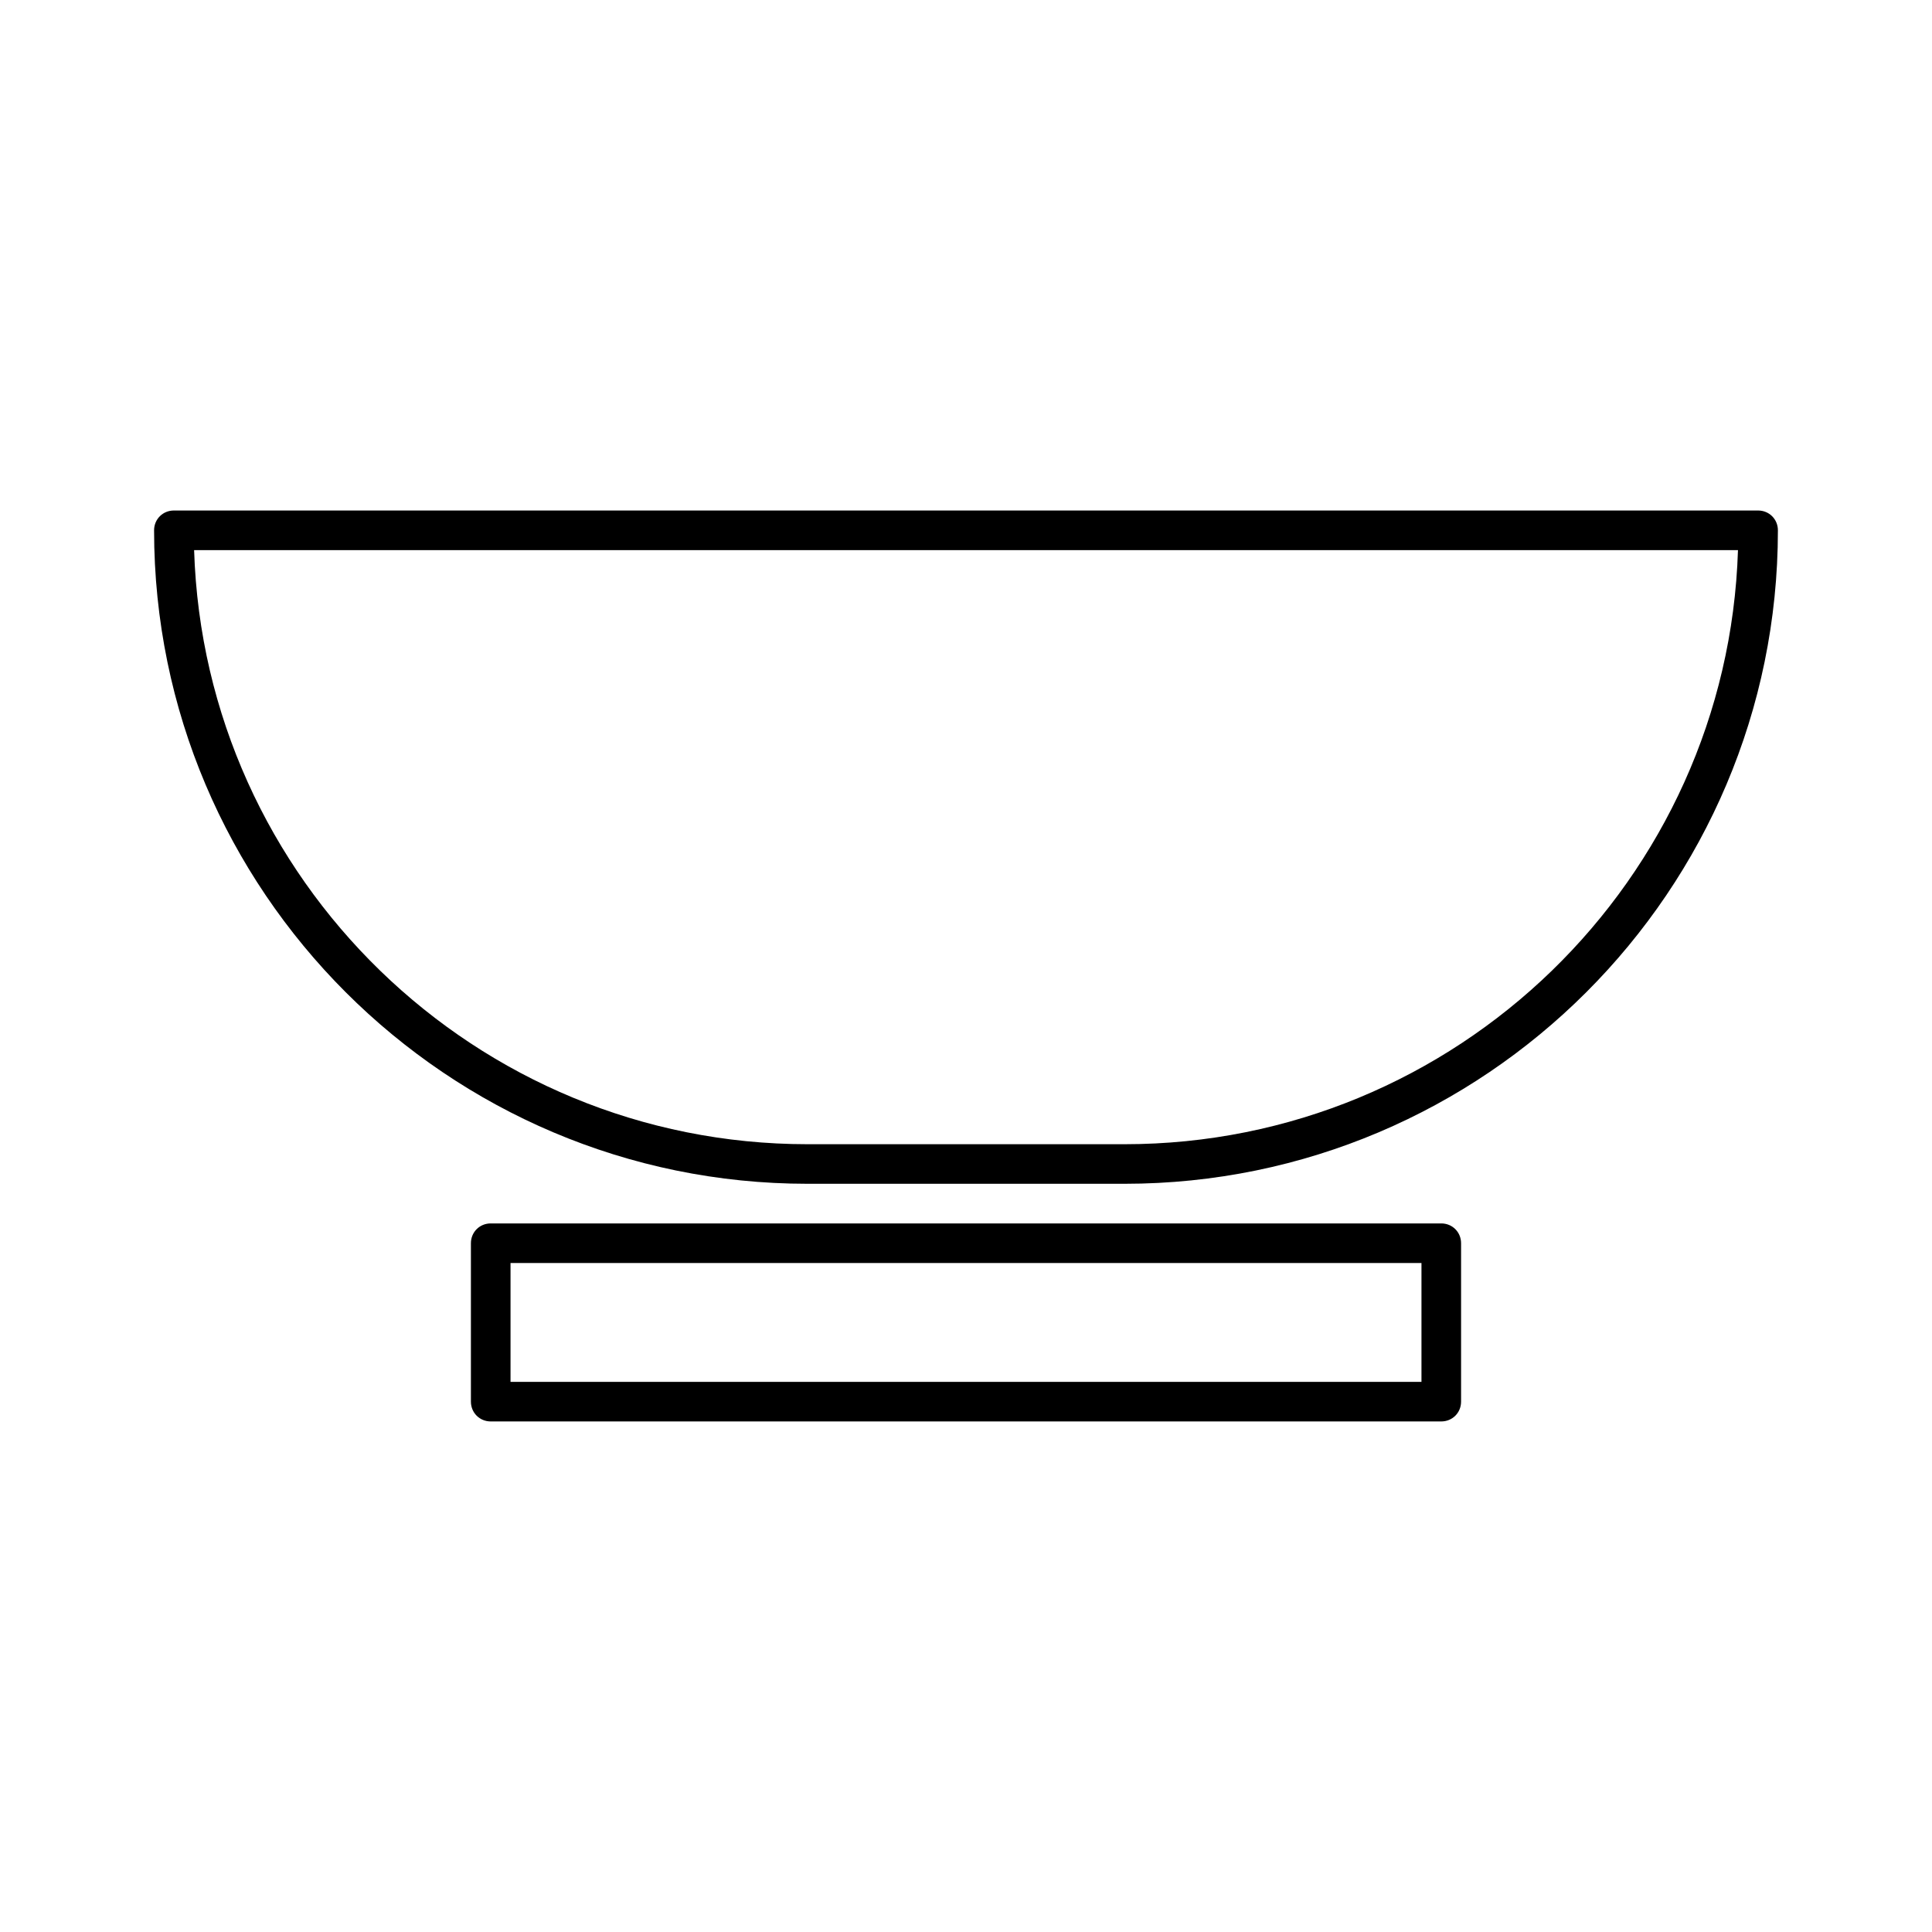 <?xml version="1.0" encoding="UTF-8"?>
<!-- Uploaded to: SVG Repo, www.svgrepo.com, Generator: SVG Repo Mixer Tools -->
<svg fill="#000000" width="800px" height="800px" version="1.1" viewBox="144 144 512 512" xmlns="http://www.w3.org/2000/svg">
 <g>
  <path d="m609.92 279.29h-419.84c-2.938 0-5.246 2.309-5.246 5.246 0 95.516 77.672 173.18 173.18 173.18h83.969c95.516 0 173.18-77.672 173.18-173.18 0-2.938-2.309-5.246-5.25-5.246zm-167.93 167.94h-83.969c-87.957 0-159.86-70.113-162.58-157.44h409.14c-2.734 87.328-74.633 157.44-162.59 157.44z"/>
  <path d="m531.2 515.45v-41.984c0-2.938-2.309-5.246-5.246-5.246h-251.91c-2.938 0-5.246 2.309-5.246 5.246v41.984c0 2.938 2.309 5.246 5.246 5.246h251.91c2.938 0.004 5.246-2.305 5.246-5.246zm-10.496-5.246h-241.41v-31.488h241.41z"/>
 </g>
</svg>